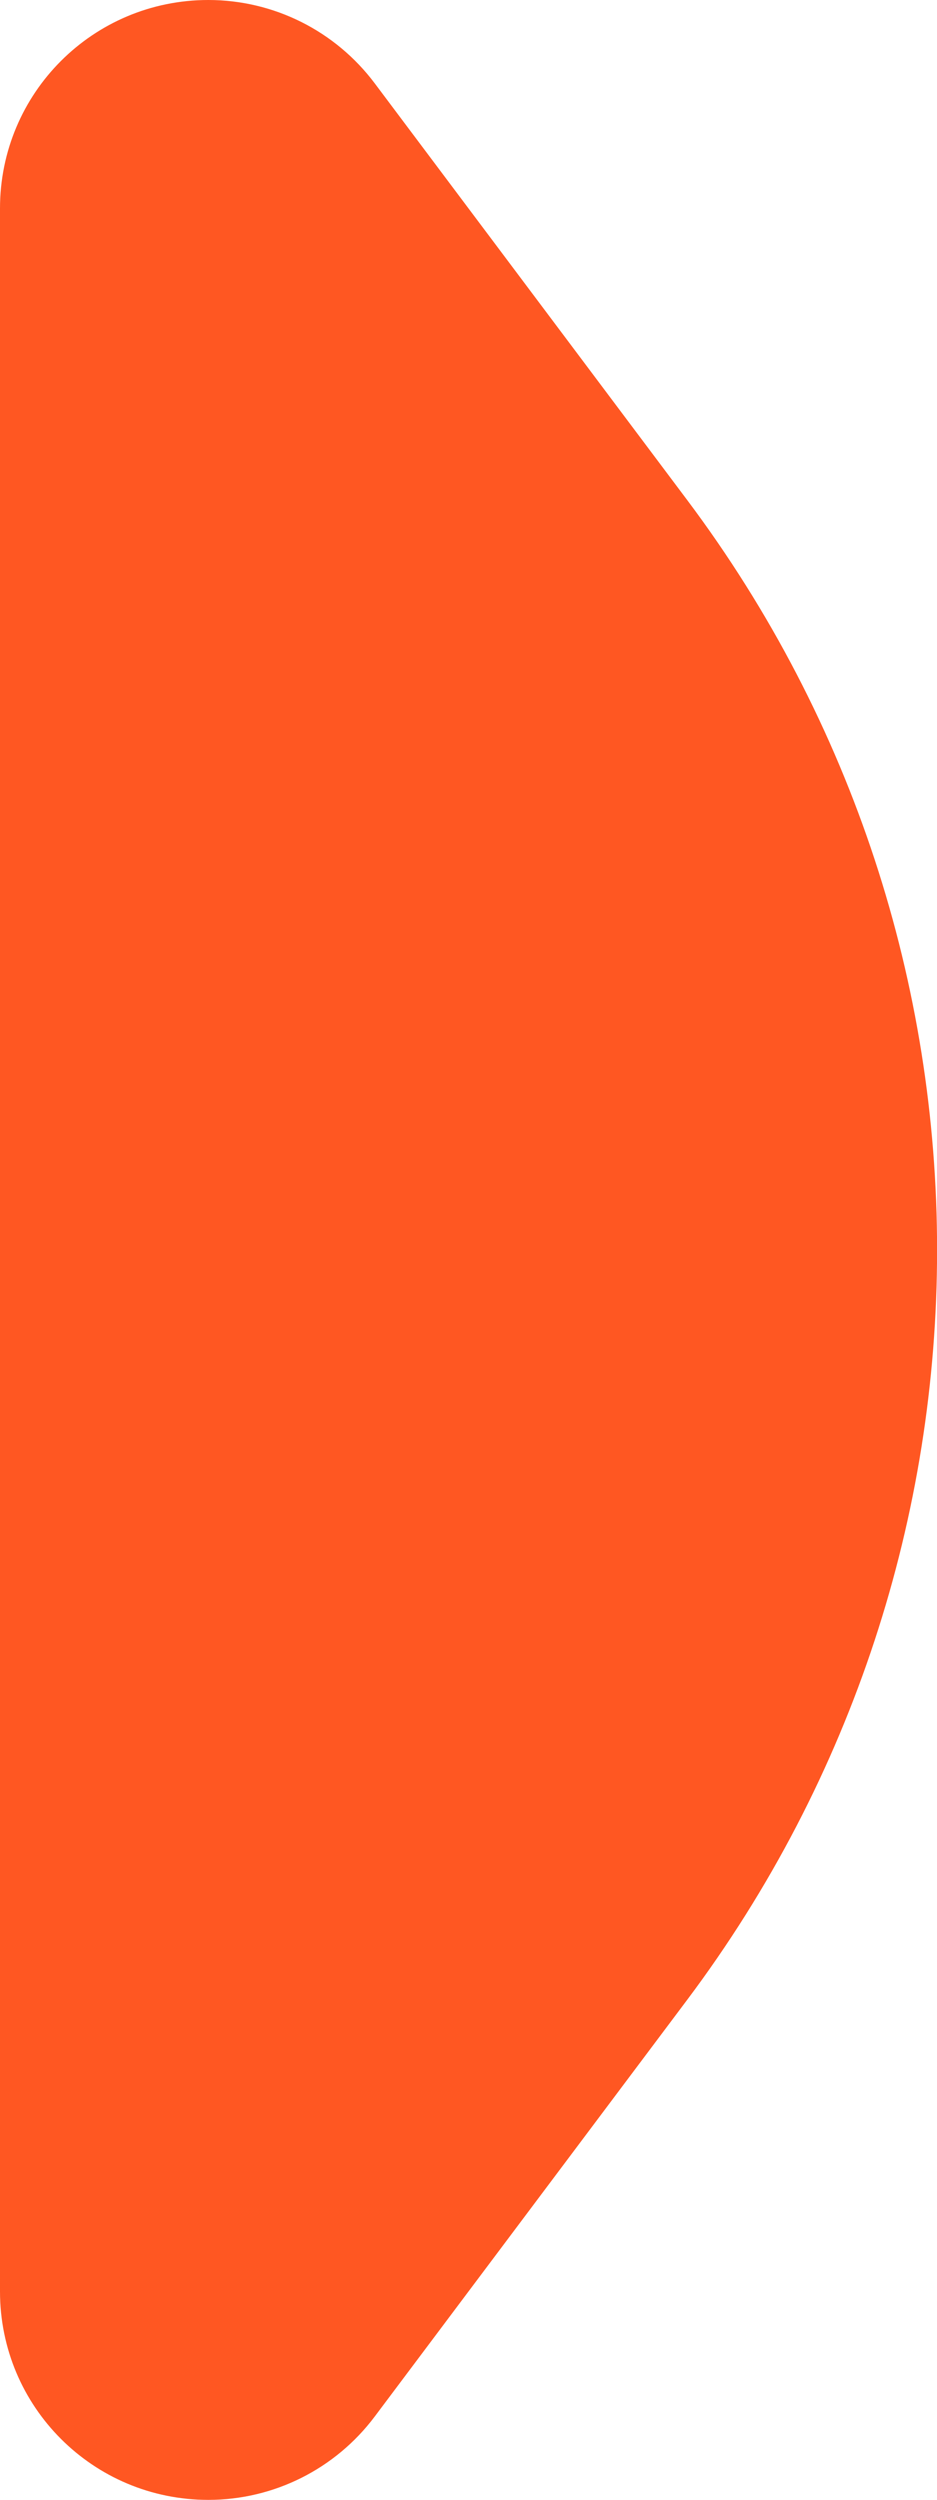 <svg width="3" height="8" viewBox="0 0 3 8" fill="none" xmlns="http://www.w3.org/2000/svg">
<path d="M0 0.667C0 0.298 0.298 0 0.667 0C0.877 0 1.074 0.099 1.2 0.267L2.2 1.6C3.267 3.022 3.267 4.978 2.2 6.4L1.2 7.733C1.074 7.901 0.877 8 0.667 8C0.298 8 0 7.702 0 7.333V0.667Z" fill="#FF5722"/>
</svg>
